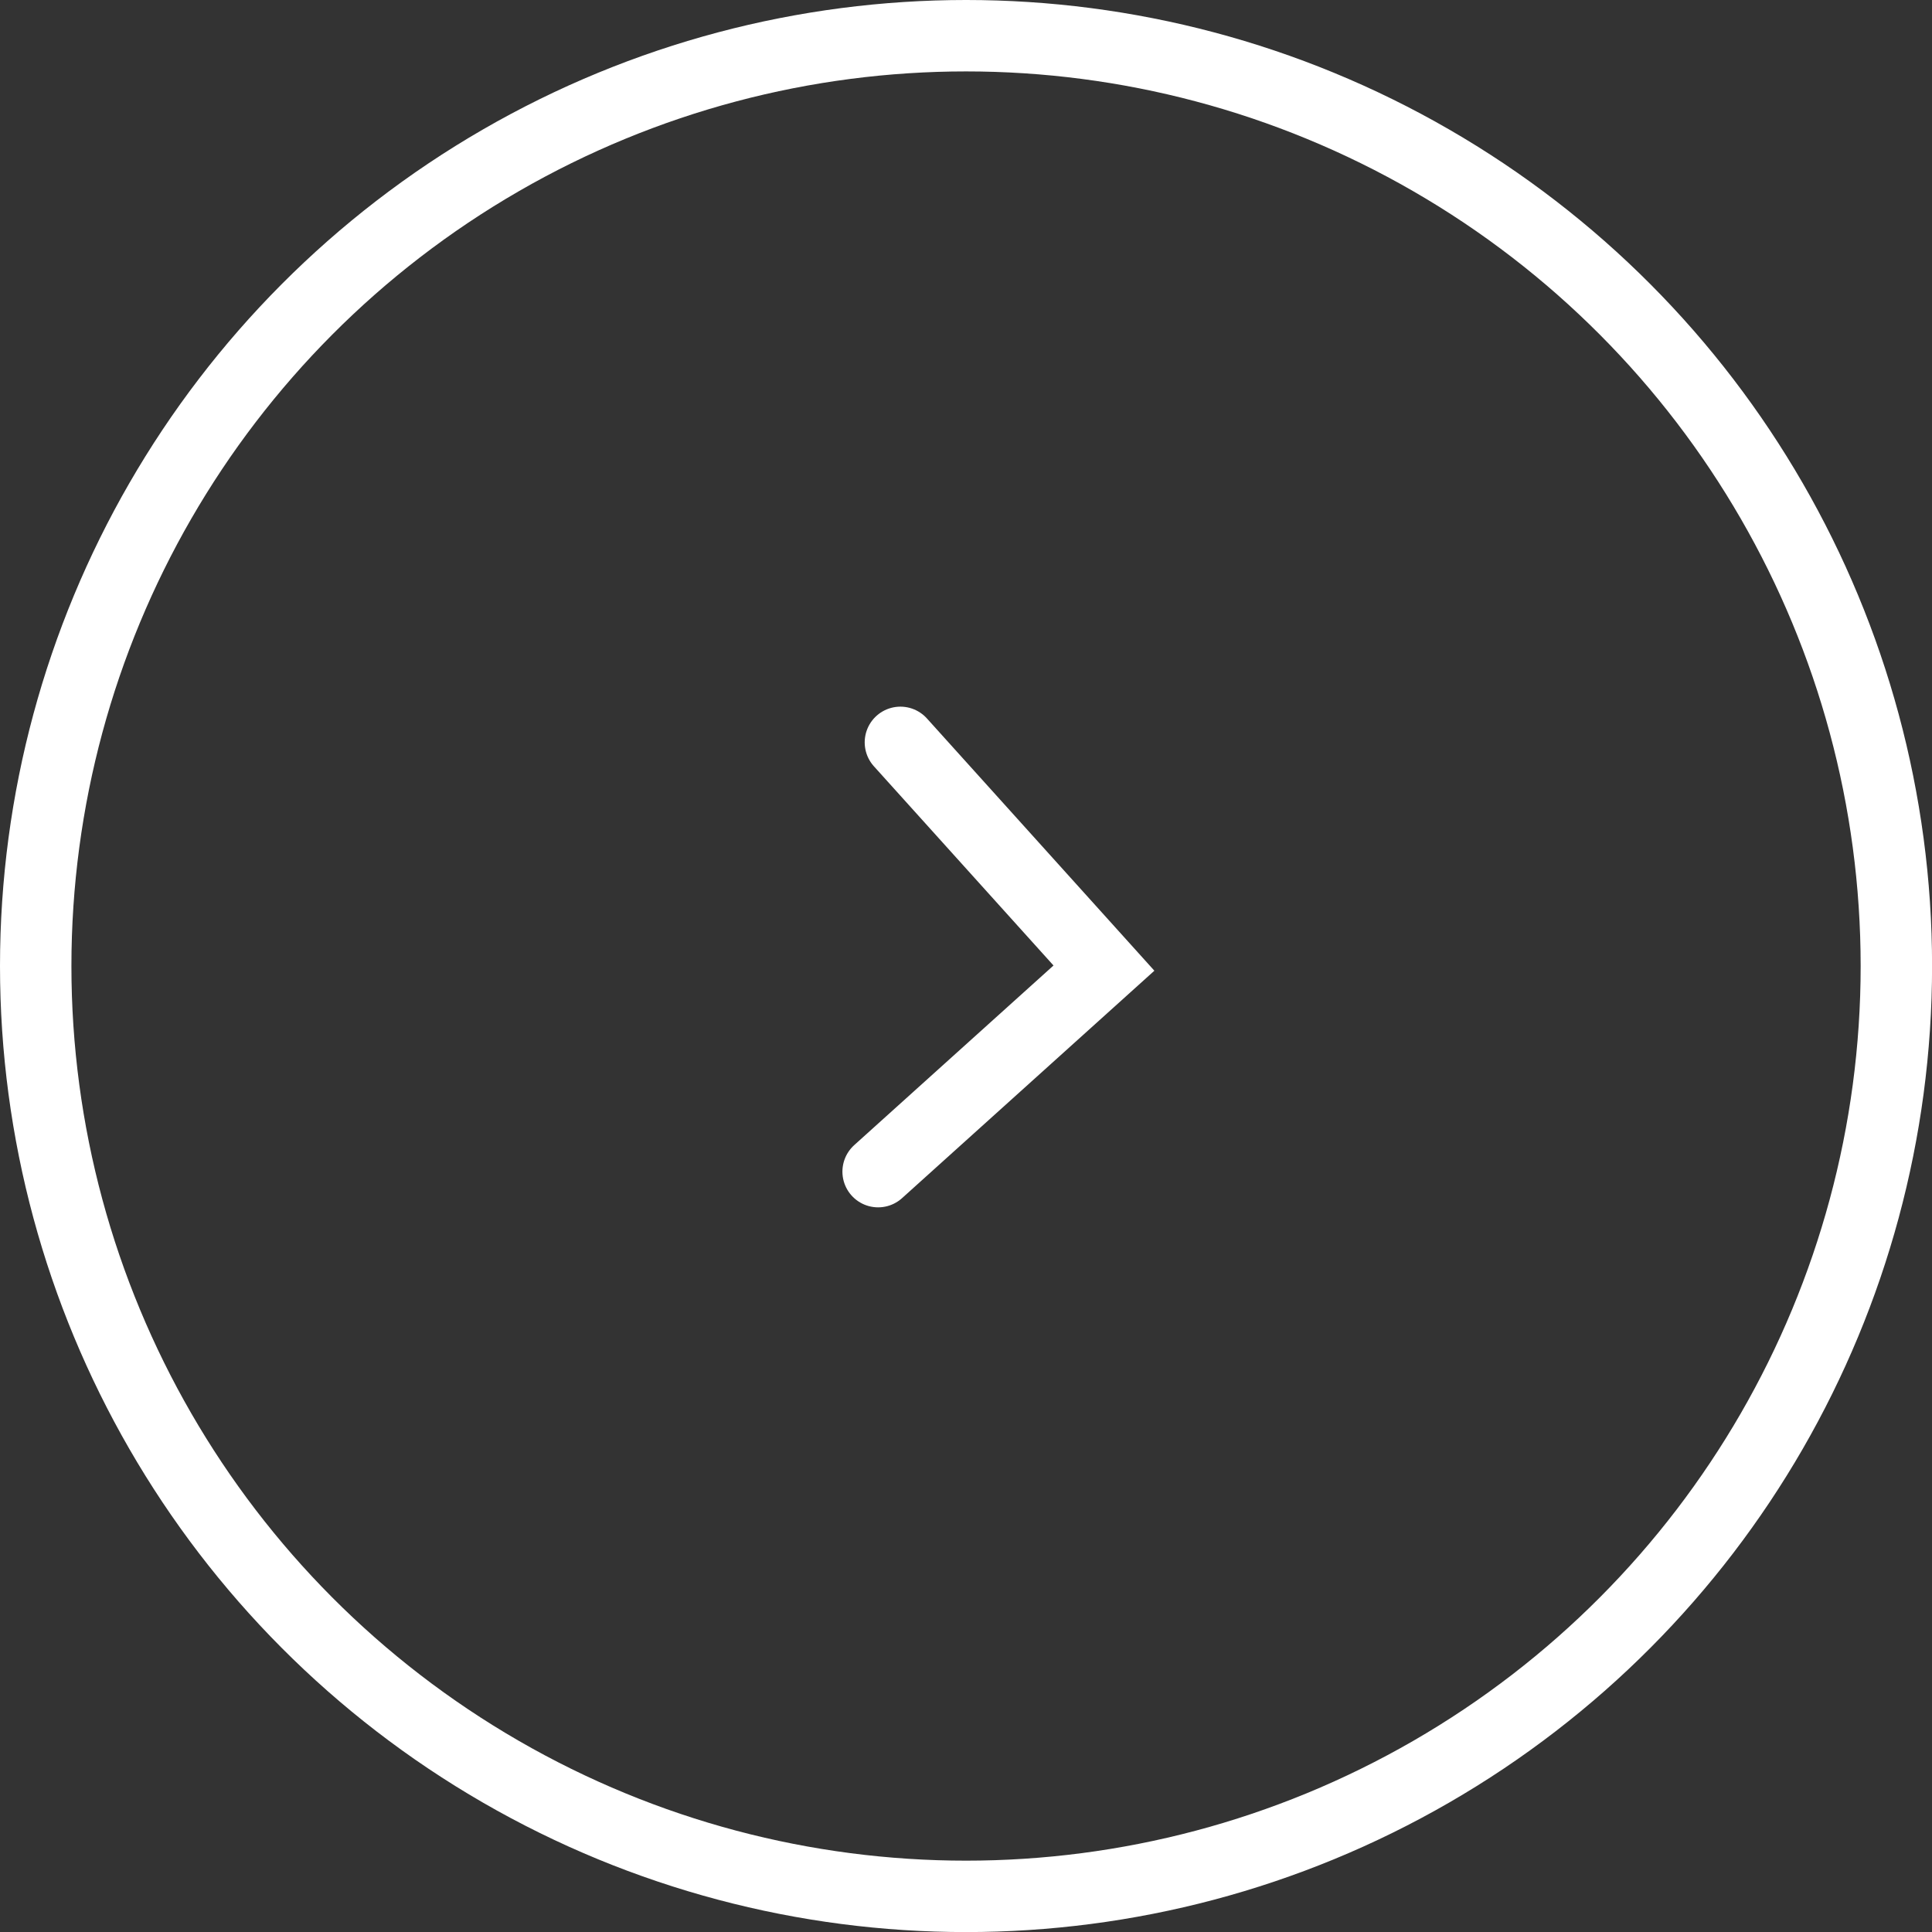 <?xml version="1.0" encoding="UTF-8"?>
<svg id="a" xmlns="http://www.w3.org/2000/svg" viewBox="0 0 27.053 27.053">
  <rect x="0" y="0" width="27.053" height="27.053" fill="#333333" stroke="none"/>
  <circle cx="13.527" cy="13.527" r="13.027" style="fill: none; stroke: #fff; stroke-miterlimit: 10;"/>
  <path id="b" data-name="e" d="m12.296,16.406l3.162-2.85-2.85-3.161" style="fill: none; stroke: #fff; stroke-linecap: round; stroke-miterlimit: 10;"/>
</svg>